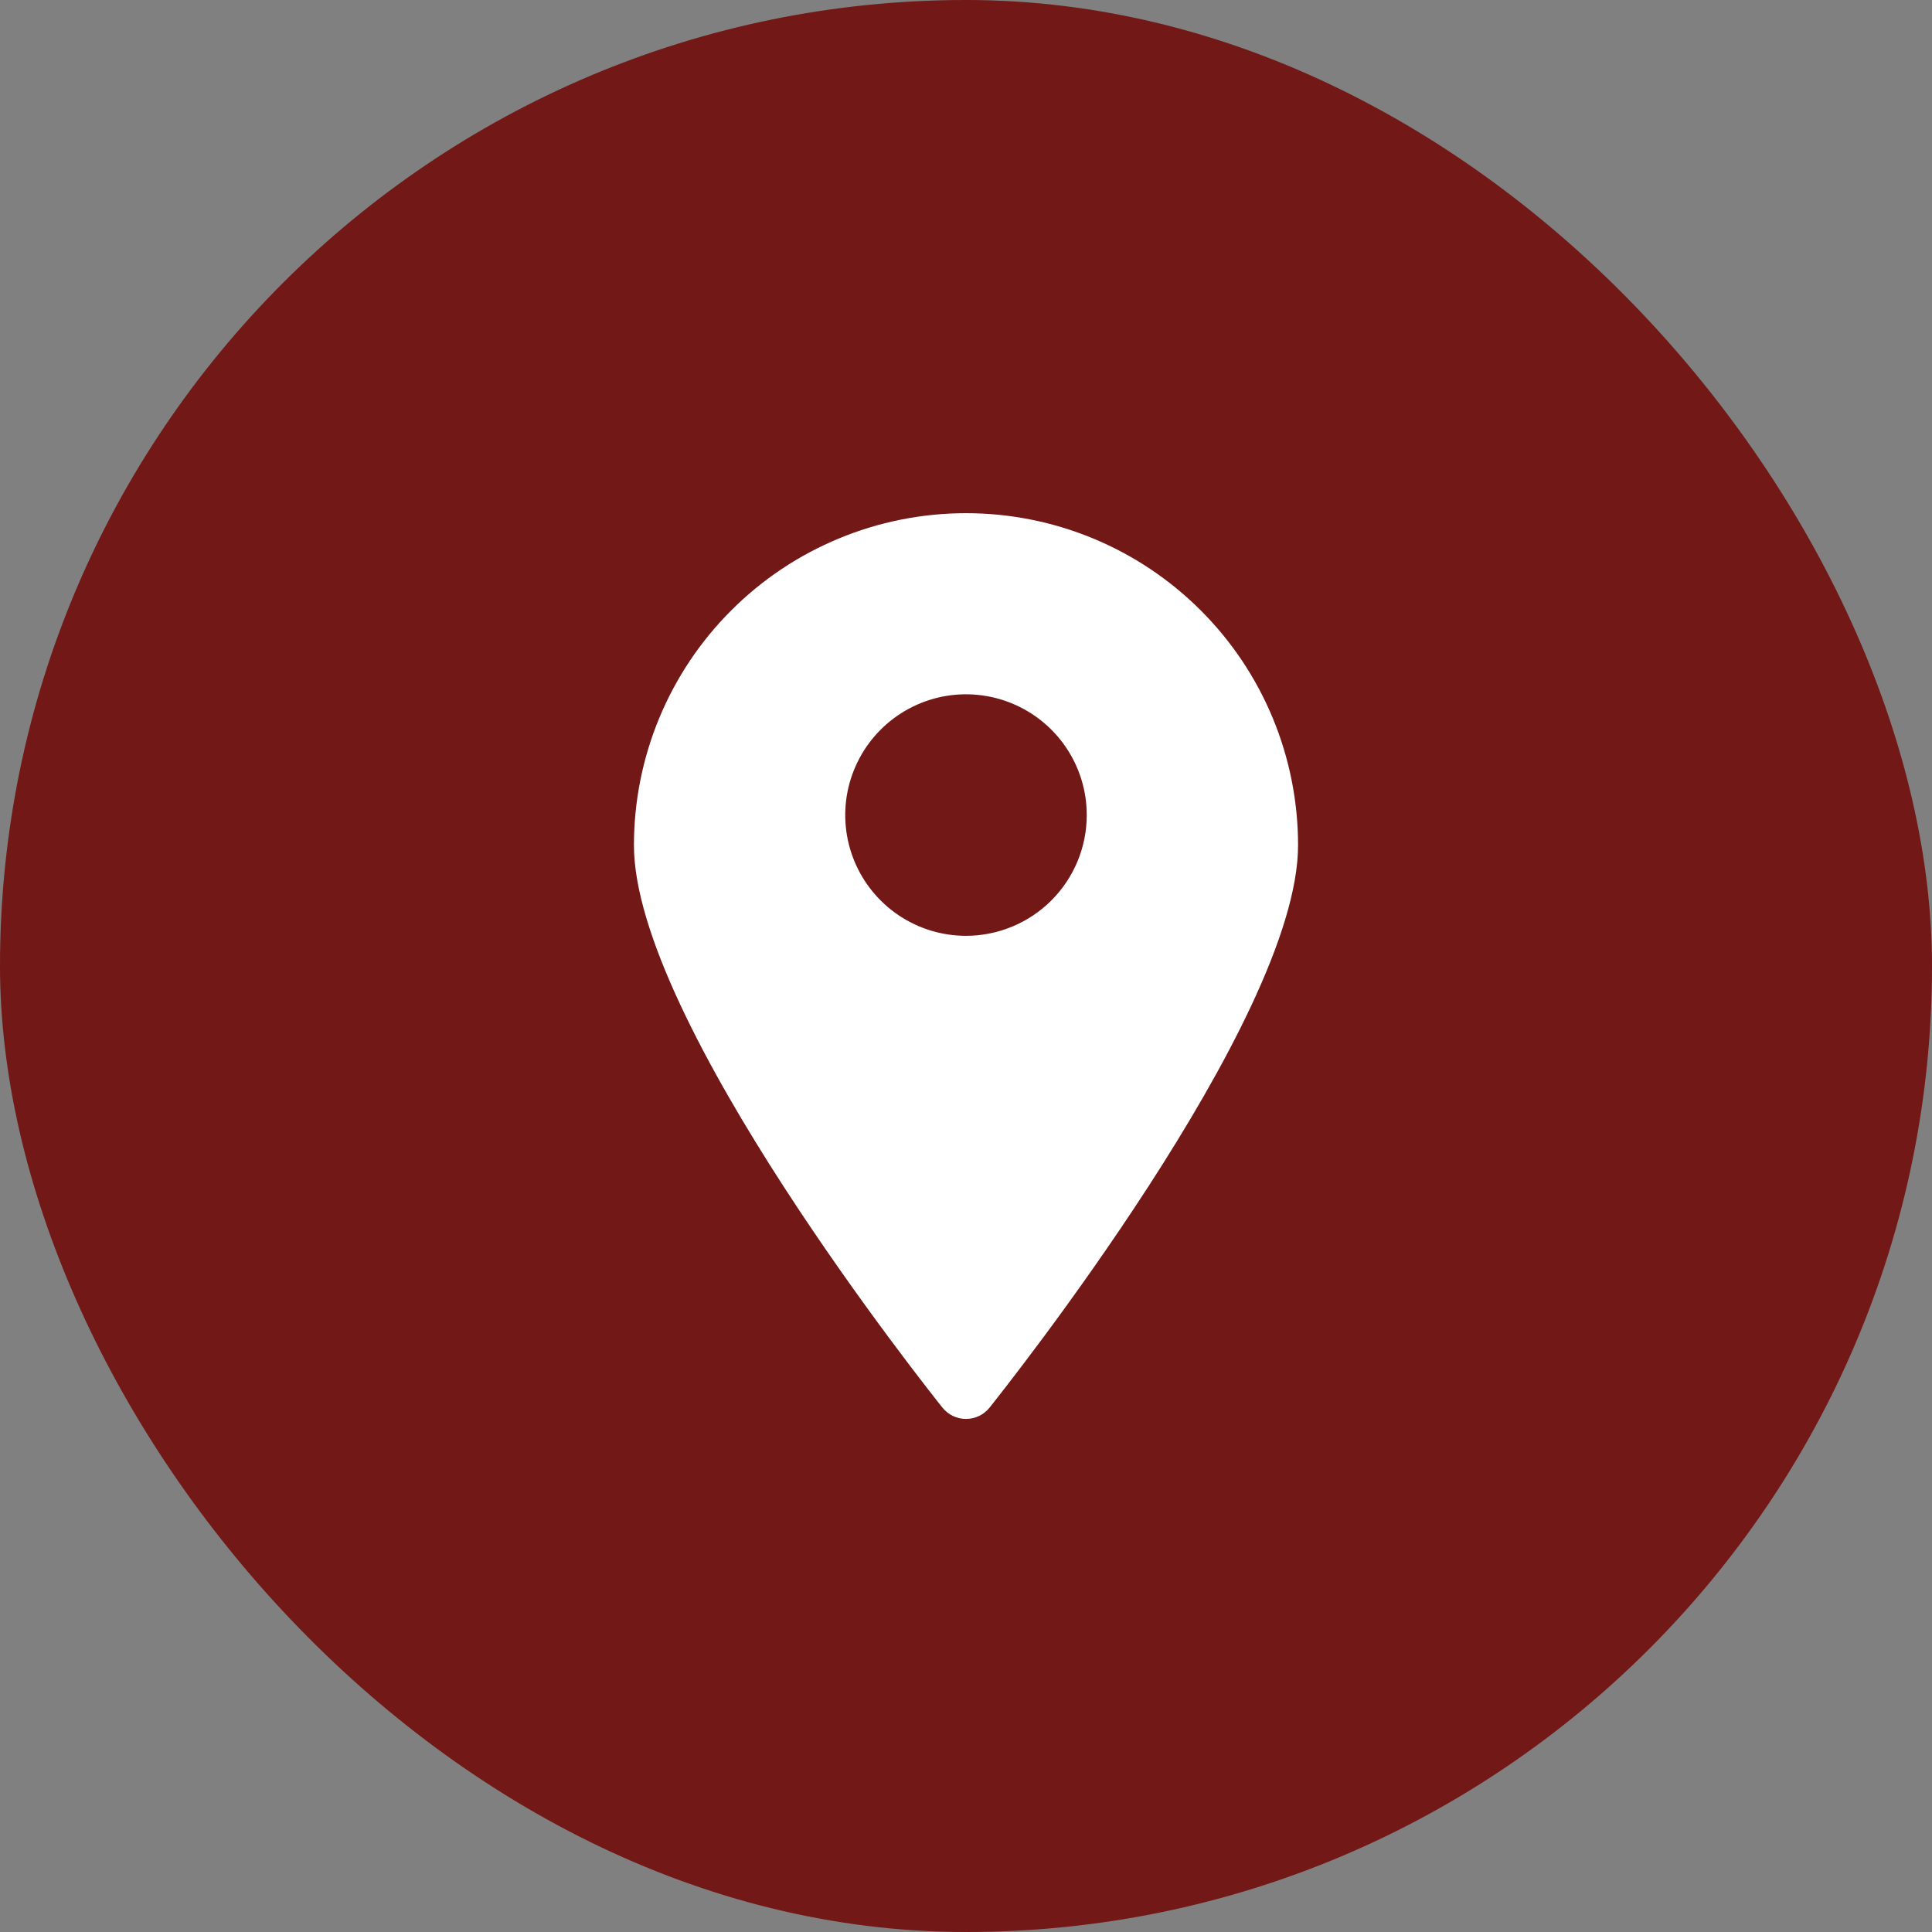 <svg width="32" height="32" viewBox="0 0 32 32" fill="none" xmlns="http://www.w3.org/2000/svg">
<rect x="0" y="0" width="32" height="32" fill="#808080" stroke="none"/>
<rect width="32" height="32" rx="16" fill="#721817"/>
<path d="M16 8.5C14.541 8.5 13.142 9.079 12.111 10.111C11.079 11.142 10.5 12.541 10.5 14C10.5 16.905 15.4 23.05 15.61 23.315C15.657 23.373 15.716 23.421 15.784 23.453C15.851 23.485 15.925 23.502 16 23.502C16.075 23.502 16.149 23.485 16.216 23.453C16.284 23.421 16.343 23.373 16.39 23.315C16.6 23.05 21.5 16.905 21.5 14C21.5 12.541 20.921 11.142 19.889 10.111C18.858 9.079 17.459 8.5 16 8.5ZM16 15.5C15.604 15.5 15.218 15.383 14.889 15.163C14.56 14.943 14.304 14.631 14.152 14.265C14.001 13.9 13.961 13.498 14.038 13.11C14.116 12.722 14.306 12.366 14.586 12.086C14.866 11.806 15.222 11.616 15.61 11.538C15.998 11.461 16.4 11.501 16.765 11.652C17.131 11.804 17.443 12.06 17.663 12.389C17.883 12.718 18 13.104 18 13.5C18 14.03 17.789 14.539 17.414 14.914C17.039 15.289 16.53 15.5 16 15.5Z" fill="white"/>
</svg>
